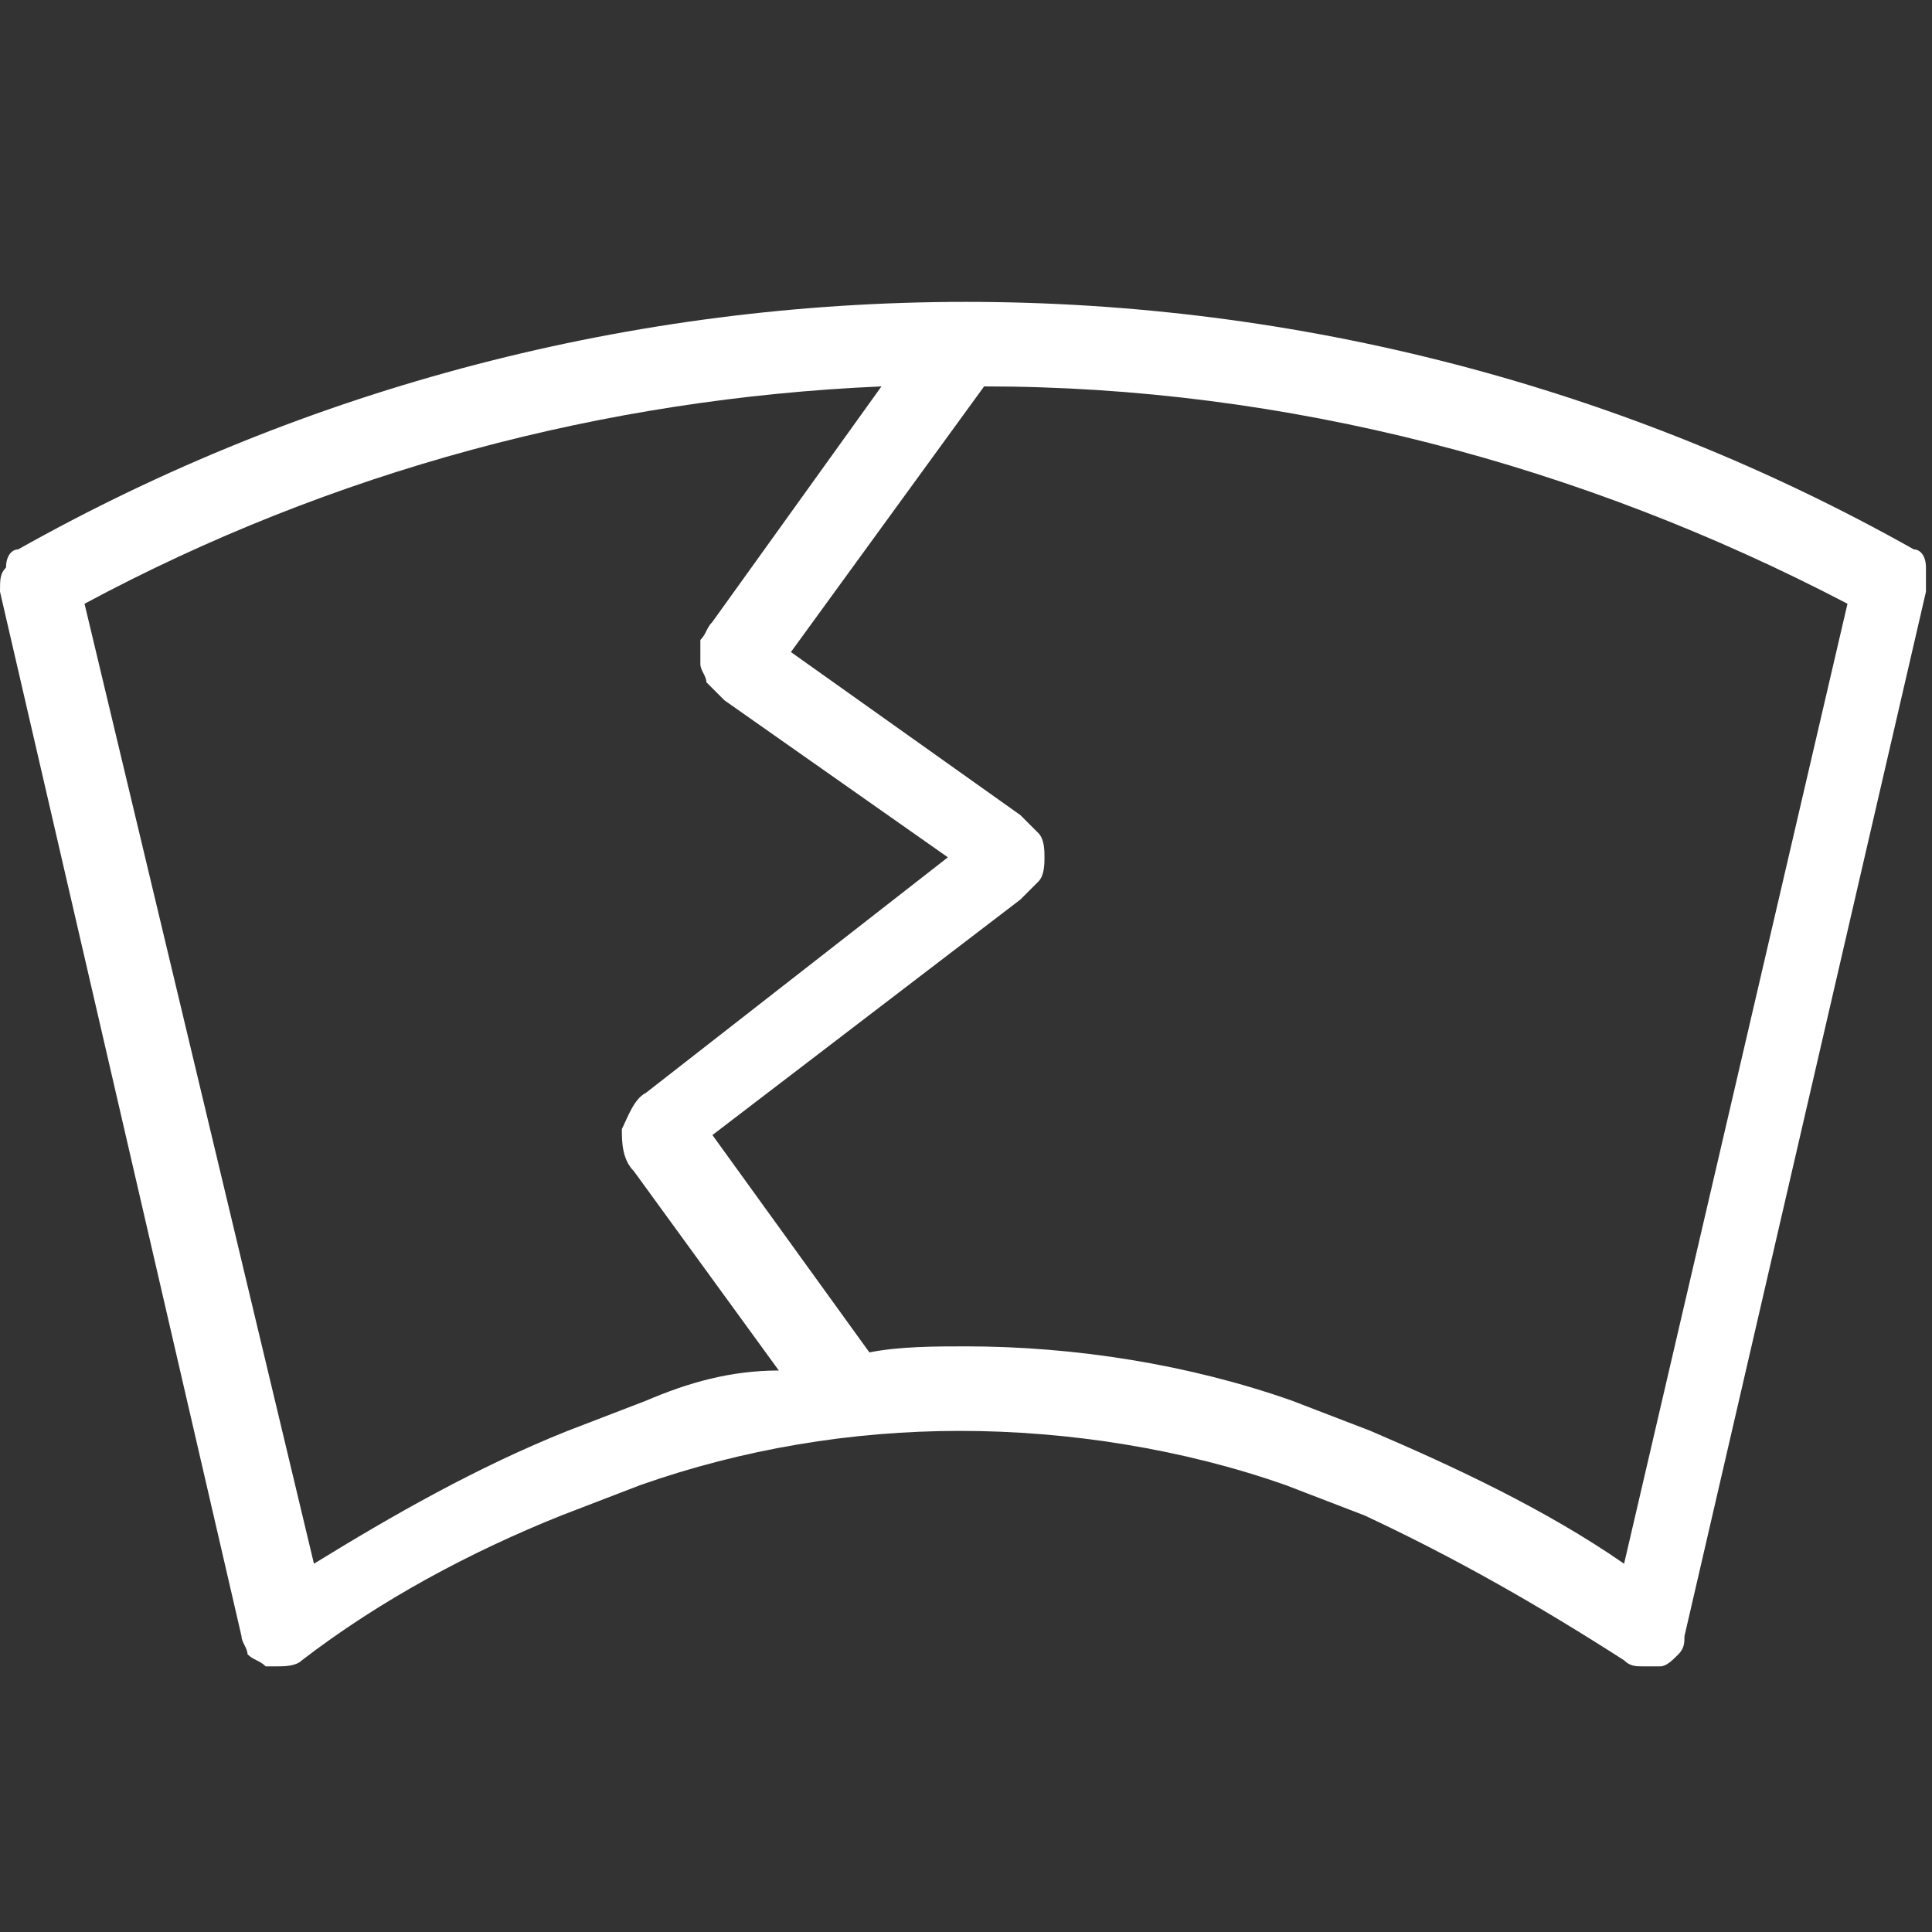 <?xml version="1.0" encoding="utf-8"?>
<!-- Generator: Adobe Illustrator 24.0.1, SVG Export Plug-In . SVG Version: 6.00 Build 0)  -->
<svg version="1.1" id="Ebene_1" xmlns="http://www.w3.org/2000/svg" xmlns:xlink="http://www.w3.org/1999/xlink" x="0px" y="0px"
	 viewBox="0 0 32 32" style="enable-background:new 0 0 32 32;" xml:space="preserve">
<rect x="0" y="0" width="32" height="32" fill="#333333" stroke="none"/>
<style type="text/css">
	.st0{fill:#FFFFFF;}
</style>
<path class="st0" d="M31.7,9.1C26.9,6.4,21.5,5,16,5C10.5,5,5.1,6.4,0.3,9.1C0.2,9.1,0.1,9.2,0.1,9.4C0,9.5,0,9.6,0,9.8l4,17.3
	c0,0.1,0.1,0.2,0.1,0.3c0.1,0.1,0.2,0.1,0.3,0.2c0.1,0,0.2,0,0.2,0c0.1,0,0.3,0,0.4-0.1c1.3-1,2.8-1.8,4.3-2.4l1.3-0.5
	c1.7-0.6,3.5-0.9,5.3-0.9c1.8,0,3.7,0.3,5.4,0.9l1.3,0.5c1.5,0.7,2.9,1.5,4.3,2.4c0.1,0.1,0.2,0.1,0.3,0.1c0.1,0,0.2,0,0.3,0
	c0.1,0,0.2-0.1,0.3-0.2c0.1-0.1,0.1-0.2,0.1-0.3l4-17.3c0-0.1,0-0.3,0-0.4C31.9,9.2,31.8,9.1,31.7,9.1L31.7,9.1z M10.7,23.2
	l-1.3,0.5c-1.5,0.6-2.9,1.4-4.2,2.2L1.4,10C5.5,7.8,10,6.6,14.6,6.4l-2.8,3.9c-0.1,0.1-0.1,0.2-0.2,0.3c0,0.1,0,0.2,0,0.4
	c0,0.1,0.1,0.2,0.1,0.3c0.1,0.1,0.2,0.2,0.3,0.3l3.7,2.6l-5,3.9c-0.2,0.1-0.3,0.4-0.4,0.6c0,0.2,0,0.5,0.2,0.7l2.4,3.3
	C12.1,22.7,11.4,22.9,10.7,23.2L10.7,23.2z M26.9,25.9c-1.3-0.9-2.8-1.6-4.2-2.2l-1.3-0.5c-1.7-0.6-3.6-0.9-5.4-0.9
	c-0.5,0-1.1,0-1.6,0.1l-2.6-3.6l5.1-3.9c0.1-0.1,0.2-0.2,0.3-0.3c0.1-0.1,0.1-0.3,0.1-0.4c0-0.1,0-0.3-0.1-0.4s-0.2-0.2-0.3-0.3
	l-3.8-2.7l3.2-4.4c5,0,9.9,1.3,14.3,3.6L26.9,25.9z"/>
</svg>
